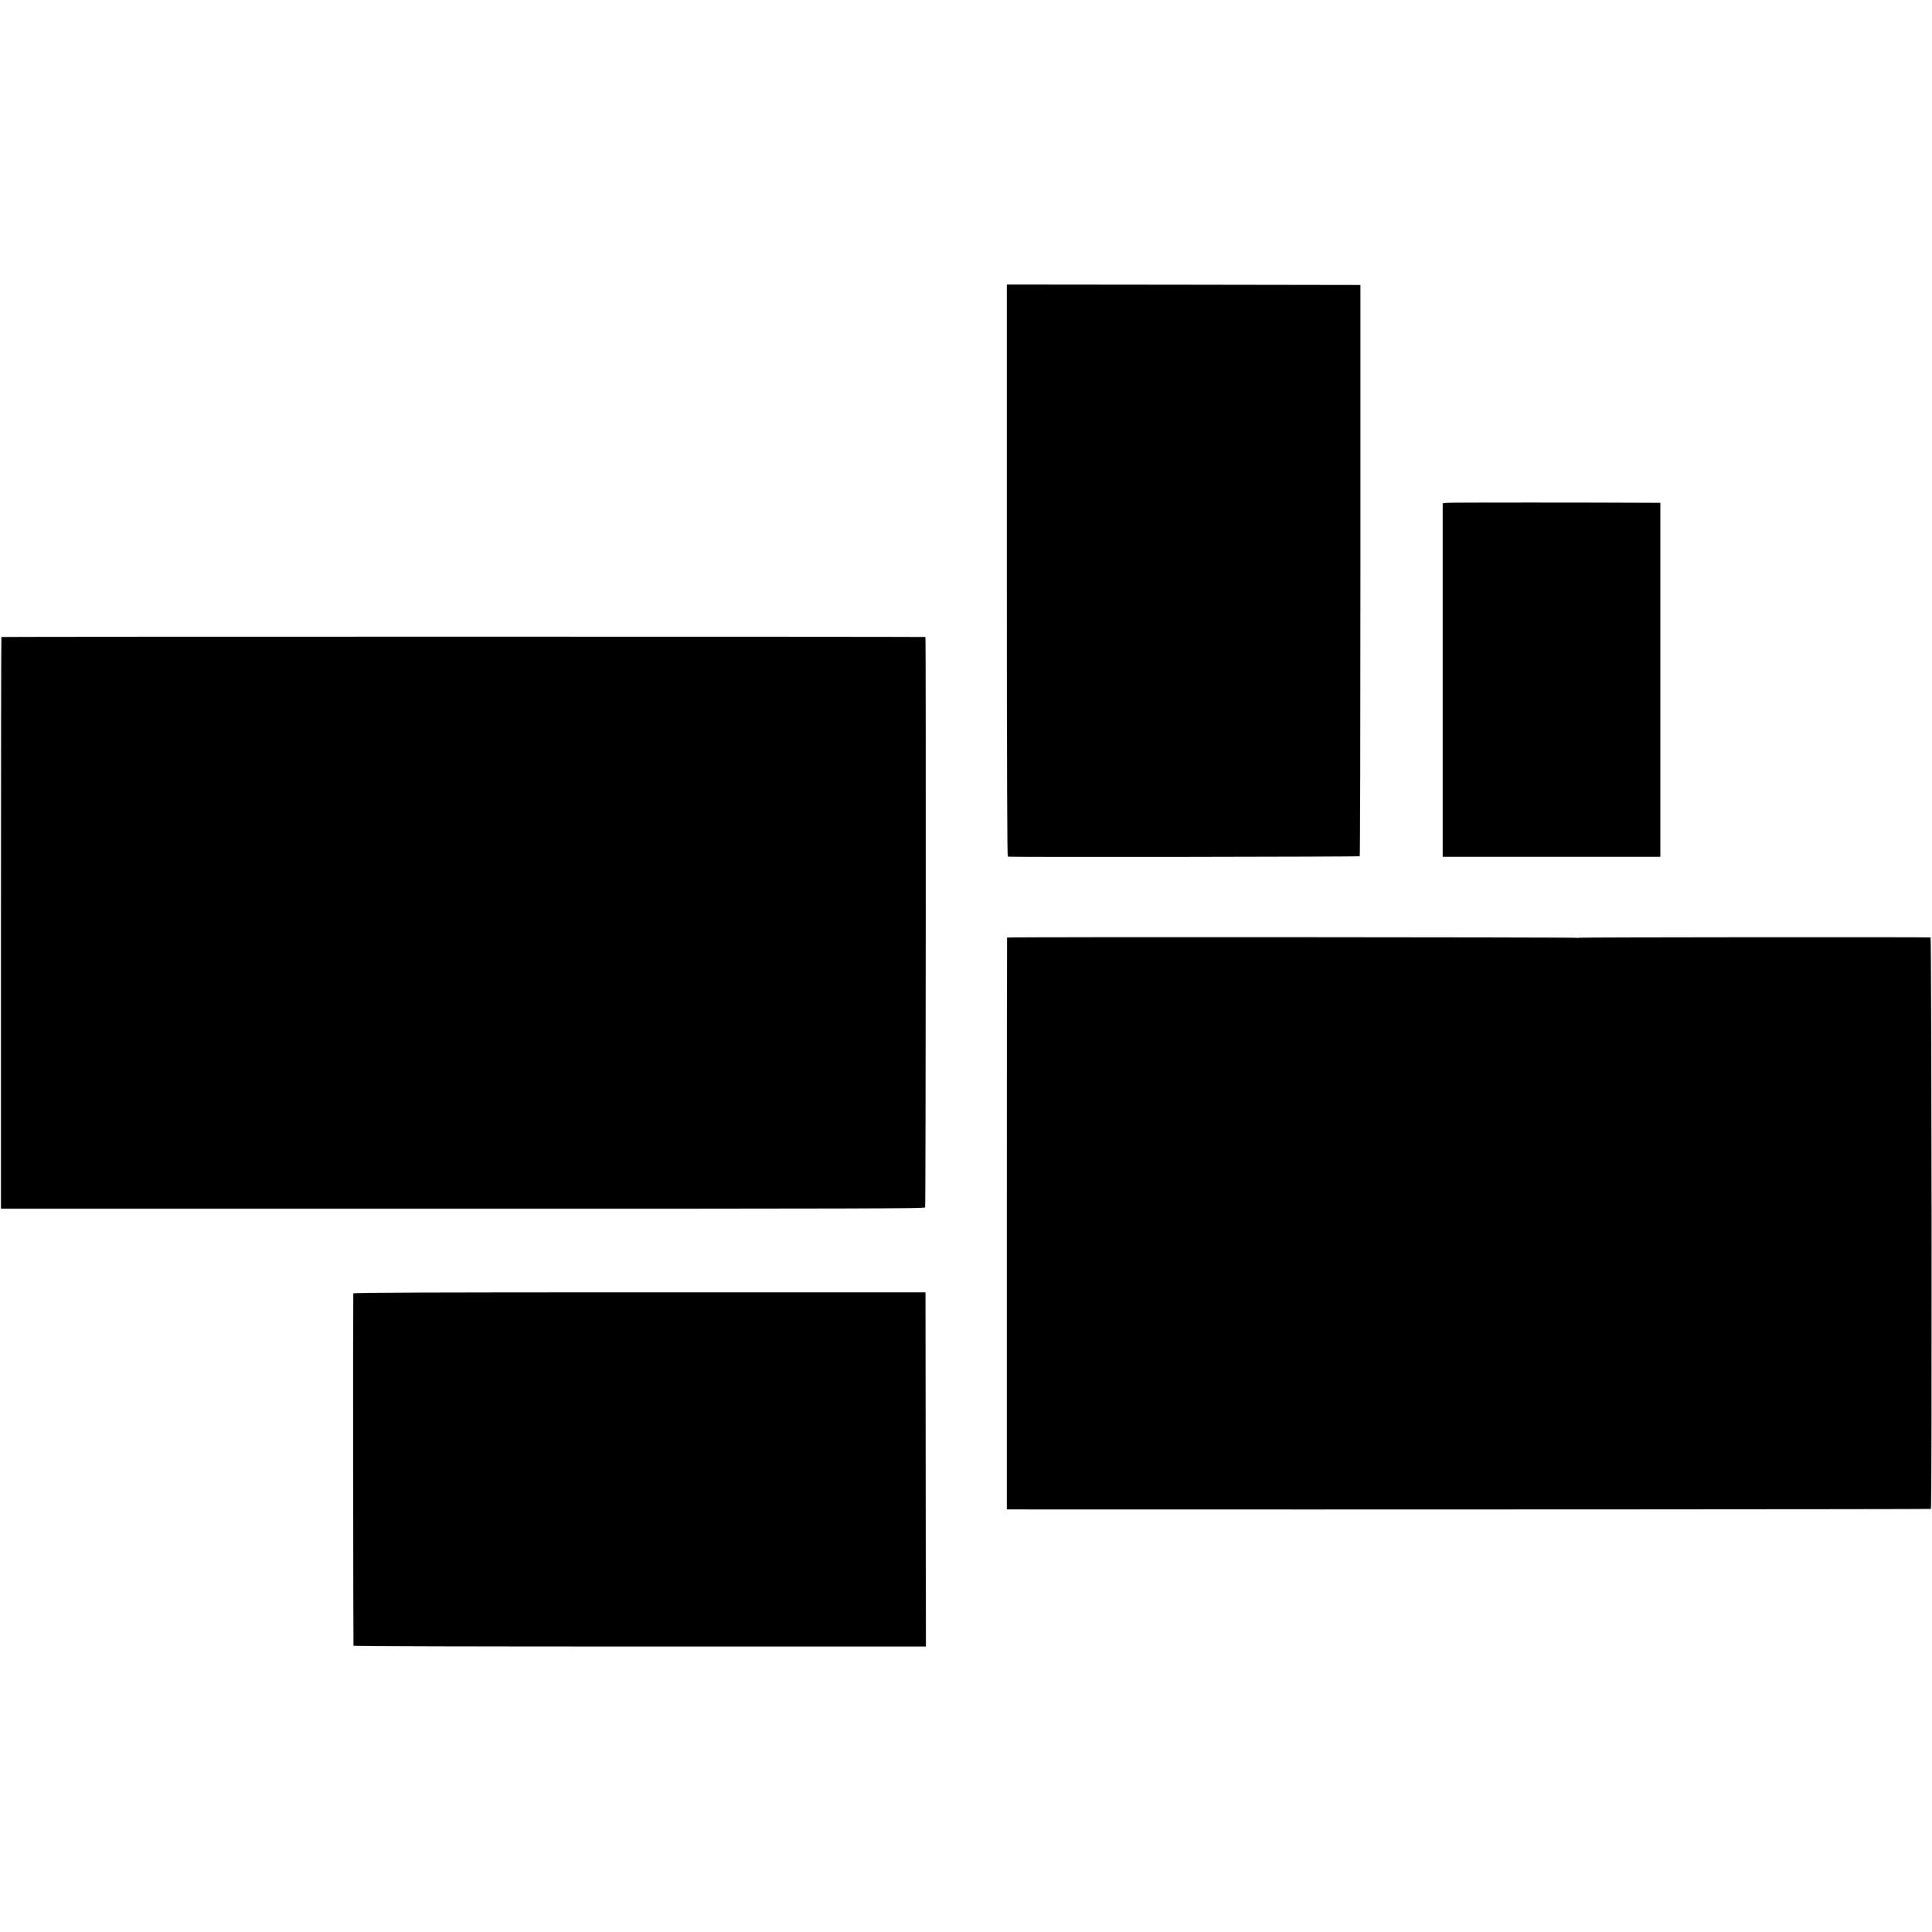 <?xml version="1.0" standalone="no"?>
<!DOCTYPE svg PUBLIC "-//W3C//DTD SVG 20010904//EN"
 "http://www.w3.org/TR/2001/REC-SVG-20010904/DTD/svg10.dtd">
<svg version="1.0" xmlns="http://www.w3.org/2000/svg"
 width="2071pt" height="2071pt" viewBox="0 0 2071 2071"
 preserveAspectRatio="xMidYMid meet">
<g transform="translate(0,2071) scale(0.1,-0.1)"
fill="#000000" stroke="none">
<path d="M10793 14596 c0 -2234 3 -3066 11 -3069 22 -7 3764 -2 3772 5 4 5 7
1384 7 3065 l0 3058 -1895 3 -1895 2 0 -3064z"/>
<path d="M15520 15320 l-55 -5 0 -1895 0 -1895 1167 0 1166 0 0 1897 0 1898
-52 0 c-694 4 -2185 4 -2226 0z"/>
<path d="M15 13882 c-3 -3 -5 -1383 -5 -3067 l0 -3062 4951 0 c4200 0 4952 2
4956 14 7 18 10 6112 3 6115 -13 4 -9901 4 -9905 0z"/>
<path d="M10795 10660 c-1 -3 -2 -1383 -2 -3067 l0 -3063 106 0 c3854 -2 9795
1 9800 5 11 11 7 6125 -4 6126 -71 5 -3775 2 -3775 -3 0 -4 -7 -5 -16 -1 -19
7 -6105 10 -6109 3z"/>
<path d="M3787 6846 c-3 -10 -1 -3759 2 -3778 0 -5 1381 -8 3069 -8 l3067 0
-2 1878 c-1 1032 -2 1886 -2 1898 l-1 21 -3065 0 c-2192 0 -3065 -3 -3068 -11z"/>
</g>
</svg>
